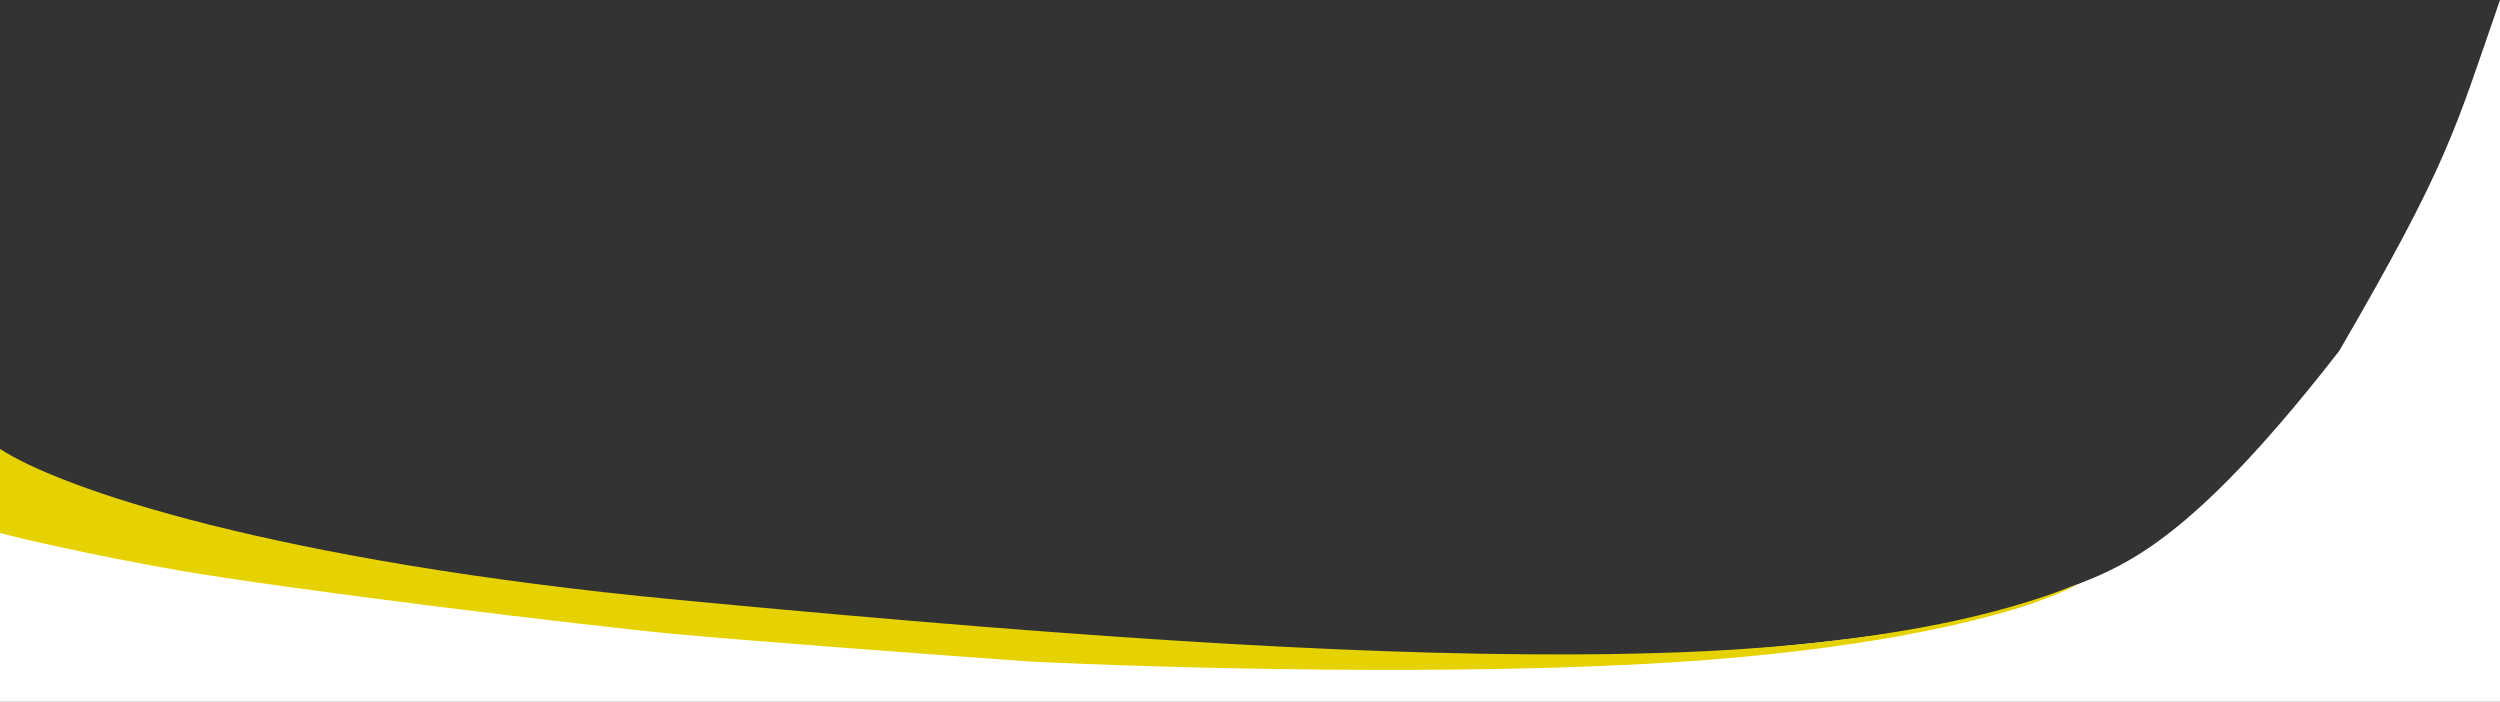 <?xml version="1.0" encoding="UTF-8"?>
<svg width="1888px" height="530px" preserveAspectRatio="none" viewBox="0 0 1888 530" version="1.1" xmlns="http://www.w3.org/2000/svg" xmlns:xlink="http://www.w3.org/1999/xlink">
    <rect x="0" y="0" width="1888" height="530" fill="#333333" stroke="none"/>
    <title>banner-overlay</title>
    <g id="Page-1" stroke="none" stroke-width="1" fill="none" fill-rule="evenodd">
        <g id="banner-overlay" transform="translate(0, 0)" fill-rule="nonzero">
            <path d="M0,530 L0,398 C119.5,413.5 380.2,448.2 467,463 C575.5,481.5 867,492.5 1158.5,499.5 C1386.1,492.3 1509.966,467.548 1541.966,452.381 C1589.703,429.751 1635.033,434.274 1766.592,265 C1848.755,123.508 1853.278,100.387 1888,0 L1888,530 L0,530 Z" id="Path" fill="#FFFFFF"></path>
            <path d="M512,453 C207,424 45.667,369 0,339 L0,402.5 C17.333,407.167 69.9,419.3 133.5,430.5 C213,444.5 442,472.5 512,479 C568,484.2 711.667,494.833 776.5,499.5 C872.167,504.333 1105.5,511.1 1273.5,499.5 C1441.5,487.9 1536.993,459.291 1569.493,440.958 C1441.493,492.958 1255.568,492.958 1215,494 C1051,496 848,484.948 512,453 Z" id="Path" fill="#E6D200"></path>
        </g>
    </g>
</svg>
